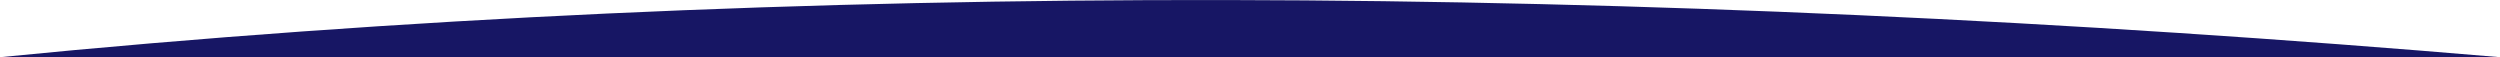 <?xml version="1.0" encoding="utf-8"?>
<!-- Generator: Adobe Illustrator 26.0.2, SVG Export Plug-In . SVG Version: 6.00 Build 0)  -->
<svg version="1.1" id="レイヤー_1" xmlns="http://www.w3.org/2000/svg" xmlns:xlink="http://www.w3.org/1999/xlink" x="0px"
	 y="0px" viewBox="0 0 1394.5 31.9" style="enable-background:new 0 0 1394.5 31.9;" xml:space="preserve">
<style type="text/css">
	.st0{fill:#171664;}
</style>
<path class="st0" d="M0,31.9h1394.5C913-9,446.9-12.2,0,31.9z"/>
</svg>
